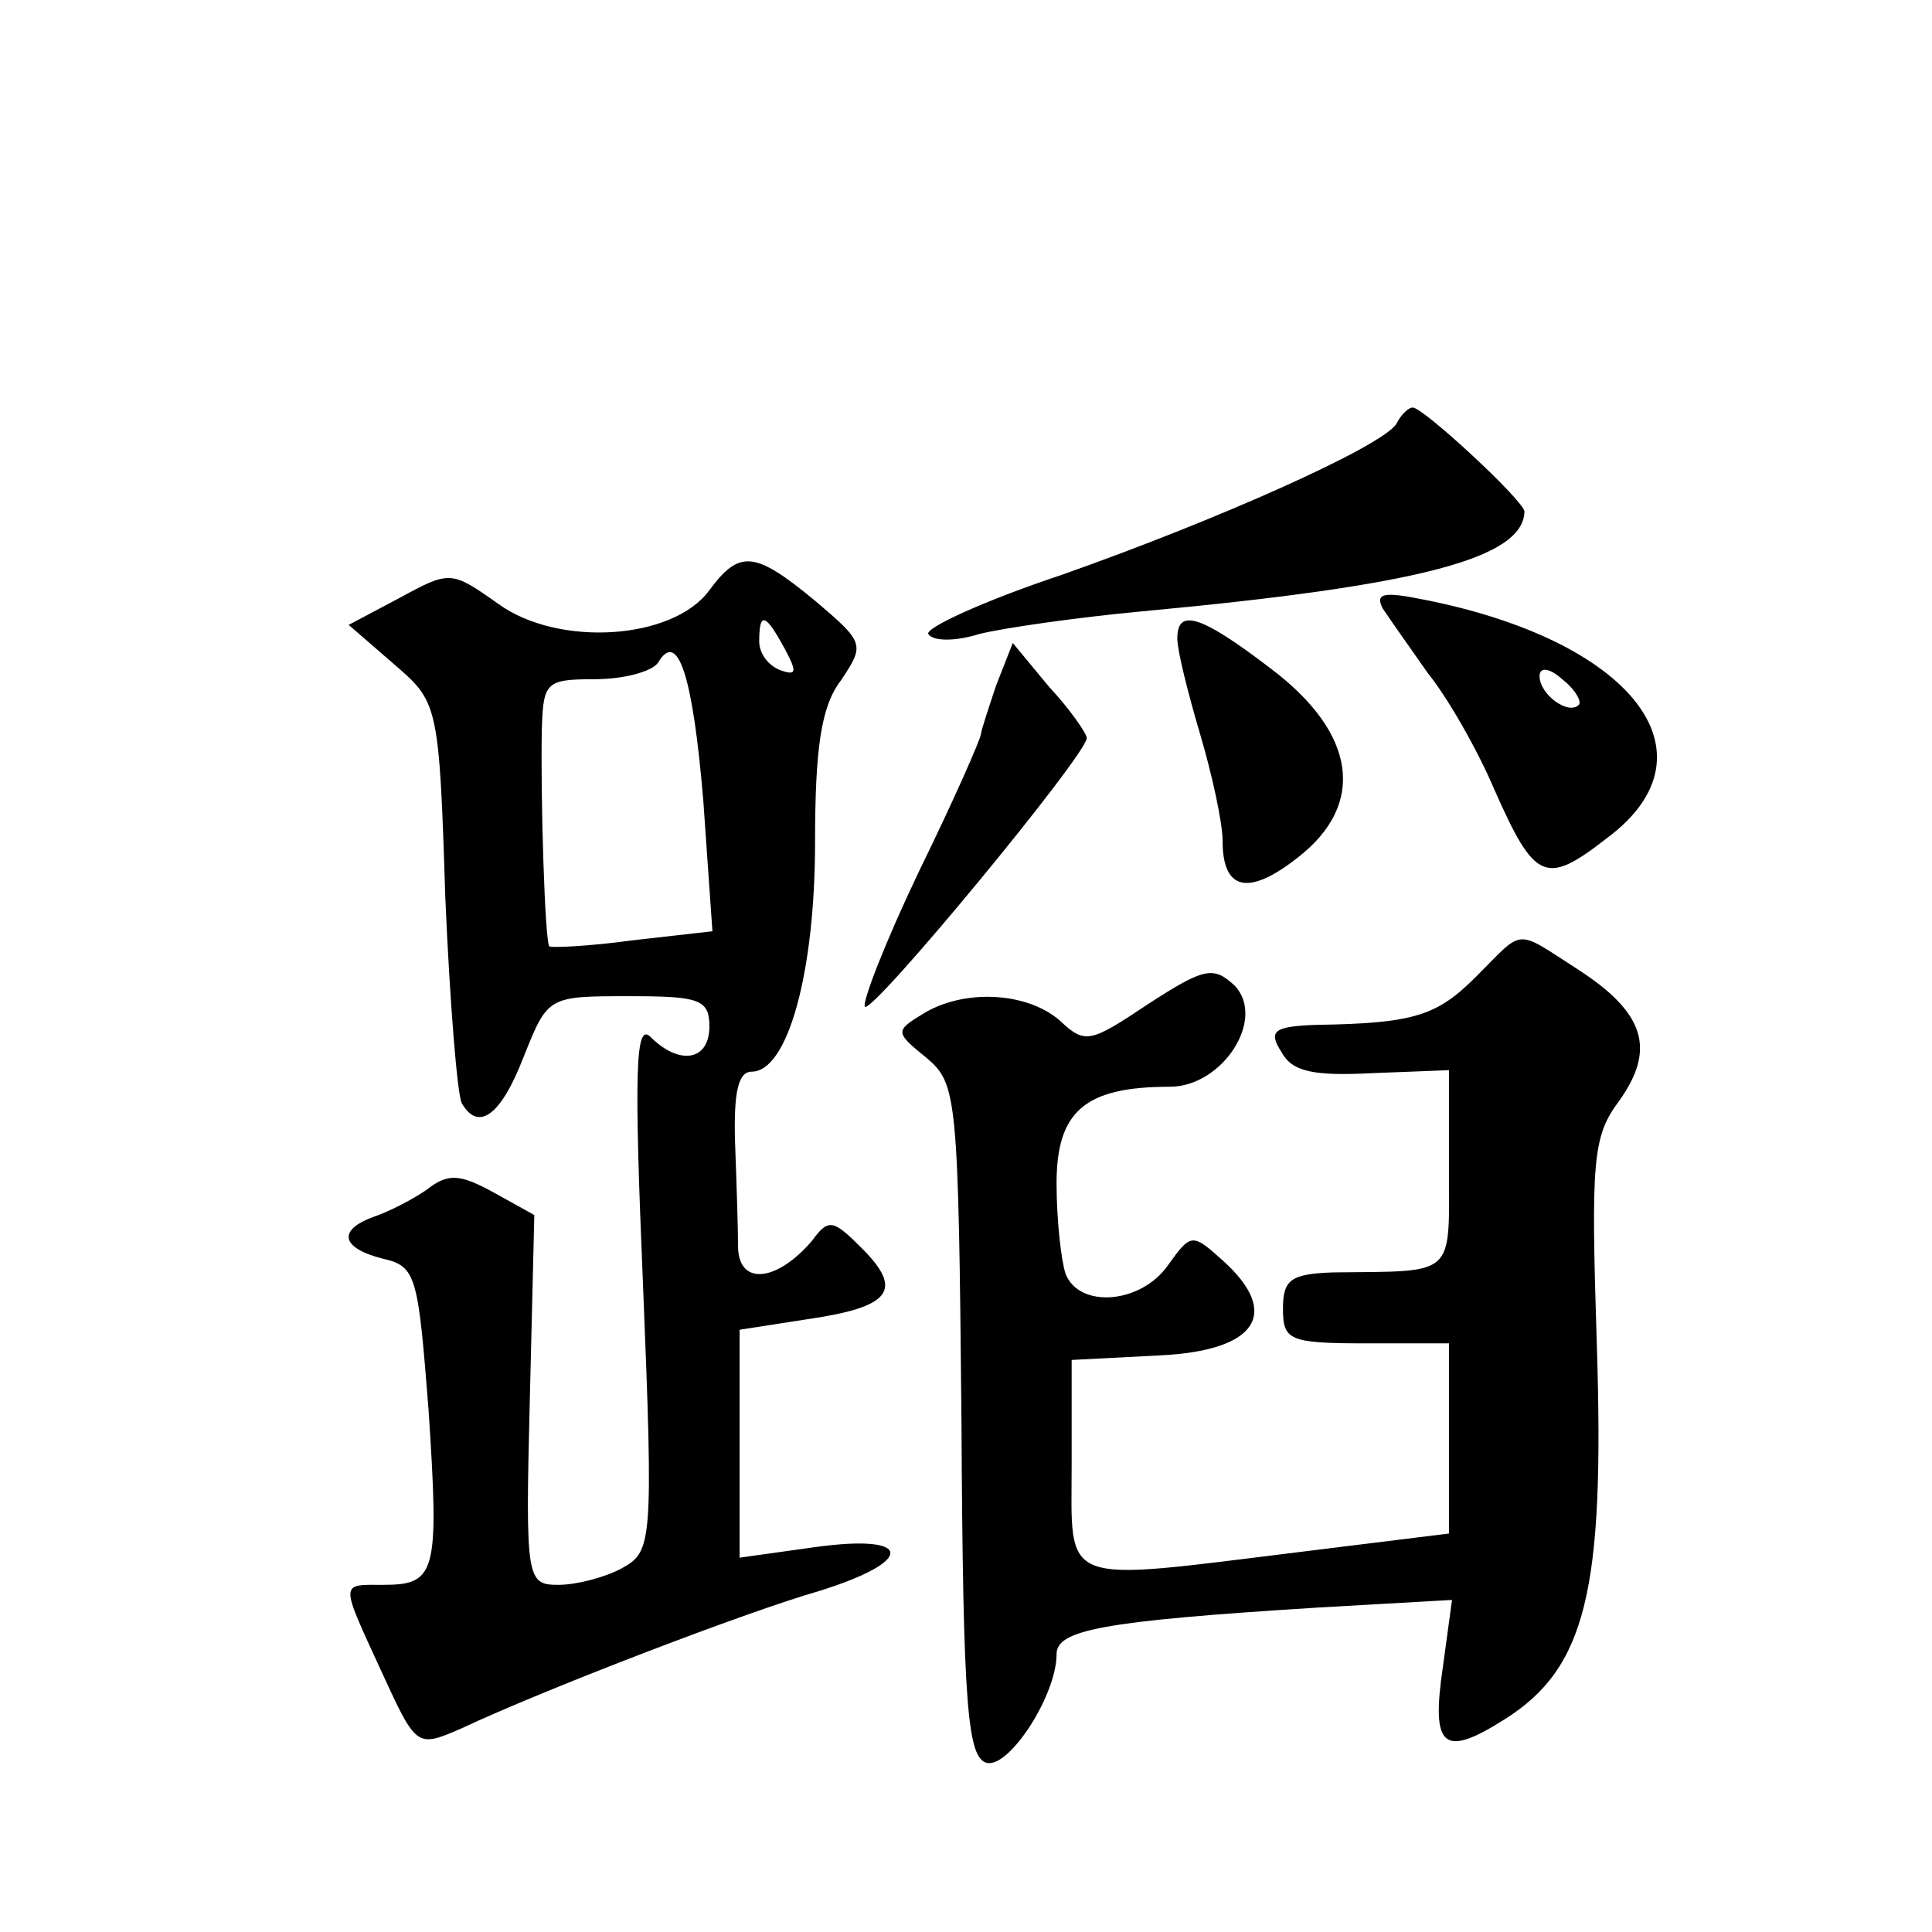 <?xml version="1.0" standalone="no"?>
<!DOCTYPE svg PUBLIC "-//W3C//DTD SVG 20010904//EN"
 "http://www.w3.org/TR/2001/REC-SVG-20010904/DTD/svg10.dtd">
<svg version="1.0" xmlns="http://www.w3.org/2000/svg"
 width="128pt" height="128pt" viewBox="0 0 128 128"
 preserveAspectRatio="xMidYMid meet">
<g transform="translate(0,128) scale(0.1,-0.1)"
fill="#0" stroke="none">
<path d="M925 999 c-10 -15 -117 -63 -222 -100 -51 -17 -90 -35 -88 -39 3 -5 18
-5 34 0 16 4 65 11 108 15 183 17 252 35 253 66 0 7 -67 69 -74 69 -3 0 -8 -5 -11
-11z M470 889 c-24 -33 -100 -38 -140 -9 -31 22 -32 22 -65 4 l-34 -18 30 -26 c29
-25 30 -26 34 -154 3 -70 8 -132 11 -137 11 -19 26 -8 41 31 16 40 16 40 70 40
46 0 53 -2 53 -20 0 -23 -20 -26 -39 -7 -10 10 -11 -22 -5 -164 7 -172 6 -177 -14
-188 -11 -6 -30 -11 -42 -11 -21 0 -22 3 -19 122 l3 123 -27 15 c-22 12 -30 13
-44 2 -10 -7 -26 -15 -35 -18 -25 -9 -22 -21 6 -28 22 -5 23 -12 30 -101 7 -107
5 -115 -30 -115 -29 0 -29 3 -1 -58 23 -50 23 -50 53 -37 53 25 188 77 237 91 64
20 62 38 -3 29 l-50 -7 0 75 0 76 45 7 c55 8 64 19 36 47 -19 19 -22 20 -33 5 -23
-27 -48 -30 -49 -5 0 12 -1 43 -2 70 -1 33 2 47 11 47 24 0 42 66 42 152 0 62 4
90 17 107 16 24 16 25 -17 53 -40 33 -50 34 -70 7z m50 -39 c8 -15 8 -18 -3 -14
-8 3 -14 11 -14 19 0 20 4 19 17 -5z m-54 -101 l6 -86 -53 -6 c-29 -4 -54 -5 -55
-4 -3 2 -6 100 -5 145 1 30 3 32 35 32 19 0 38 5 42 11 13 22 23 -8 30 -92z M916
877 c4 -6 18 -26 30 -43 13 -16 33 -51 44 -77 27 -61 34 -64 75 -32 75 56 16 131
-123 158 -25 5 -31 4 -26 -6z m130 -64 c-7 -7 -26 7 -26 19 0 6 6 6 15 -2 9 -7
13 -15 11 -17z M780 857 c0 -8 7 -36 15 -63 8 -27 15 -59 15 -71 0 -33 17 -37 50
-11 45 35 39 82 -18 125 -47 36 -62 40 -62 20z M660 826 c-5 -15 -10 -30 -10 -32
0 -3 -18 -44 -41 -91 -22 -46 -38 -87 -36 -90 5 -5 147 167 147 178 0 3 -11 19
-25 34 l-24 29 -11 -28z M978 633 c-26 -26 -41 -31 -106 -32 -28 -1 -32 -4 -23
-18 7 -13 21 -16 60 -14 l51 2 0 -65 c0 -73 5 -68 -77 -69 -28 -1 -33 -5 -33 -24
0 -21 4 -23 55 -23 l55 0 0 -63 0 -63 -97 -12 c-163 -20 -153 -24 -153 58 l0 69
58 3 c65 3 81 28 42 63 -20 18 -21 18 -36 -3 -18 -26 -59 -29 -68 -6 -3 9 -6 36
-6 60 0 48 19 64 75 64 35 0 64 45 43 67 -14 13 -20 12 -57 -12 -39 -26 -42 -27
-59 -11 -22 19 -64 21 -91 4 -18 -11 -18 -12 3 -29 20 -17 21 -25 23 -241 1 -190
4 -223 17 -226 15 -3 46 45 46 72 0 16 29 22 174 31 l88 5 -6 -44 c-8 -54 0 -61
41 -35 54 34 66 86 61 246 -4 125 -3 140 15 164 24 34 17 58 -28 87 -42 27 -35
27 -67 -5z"/>
</g>
</svg>
